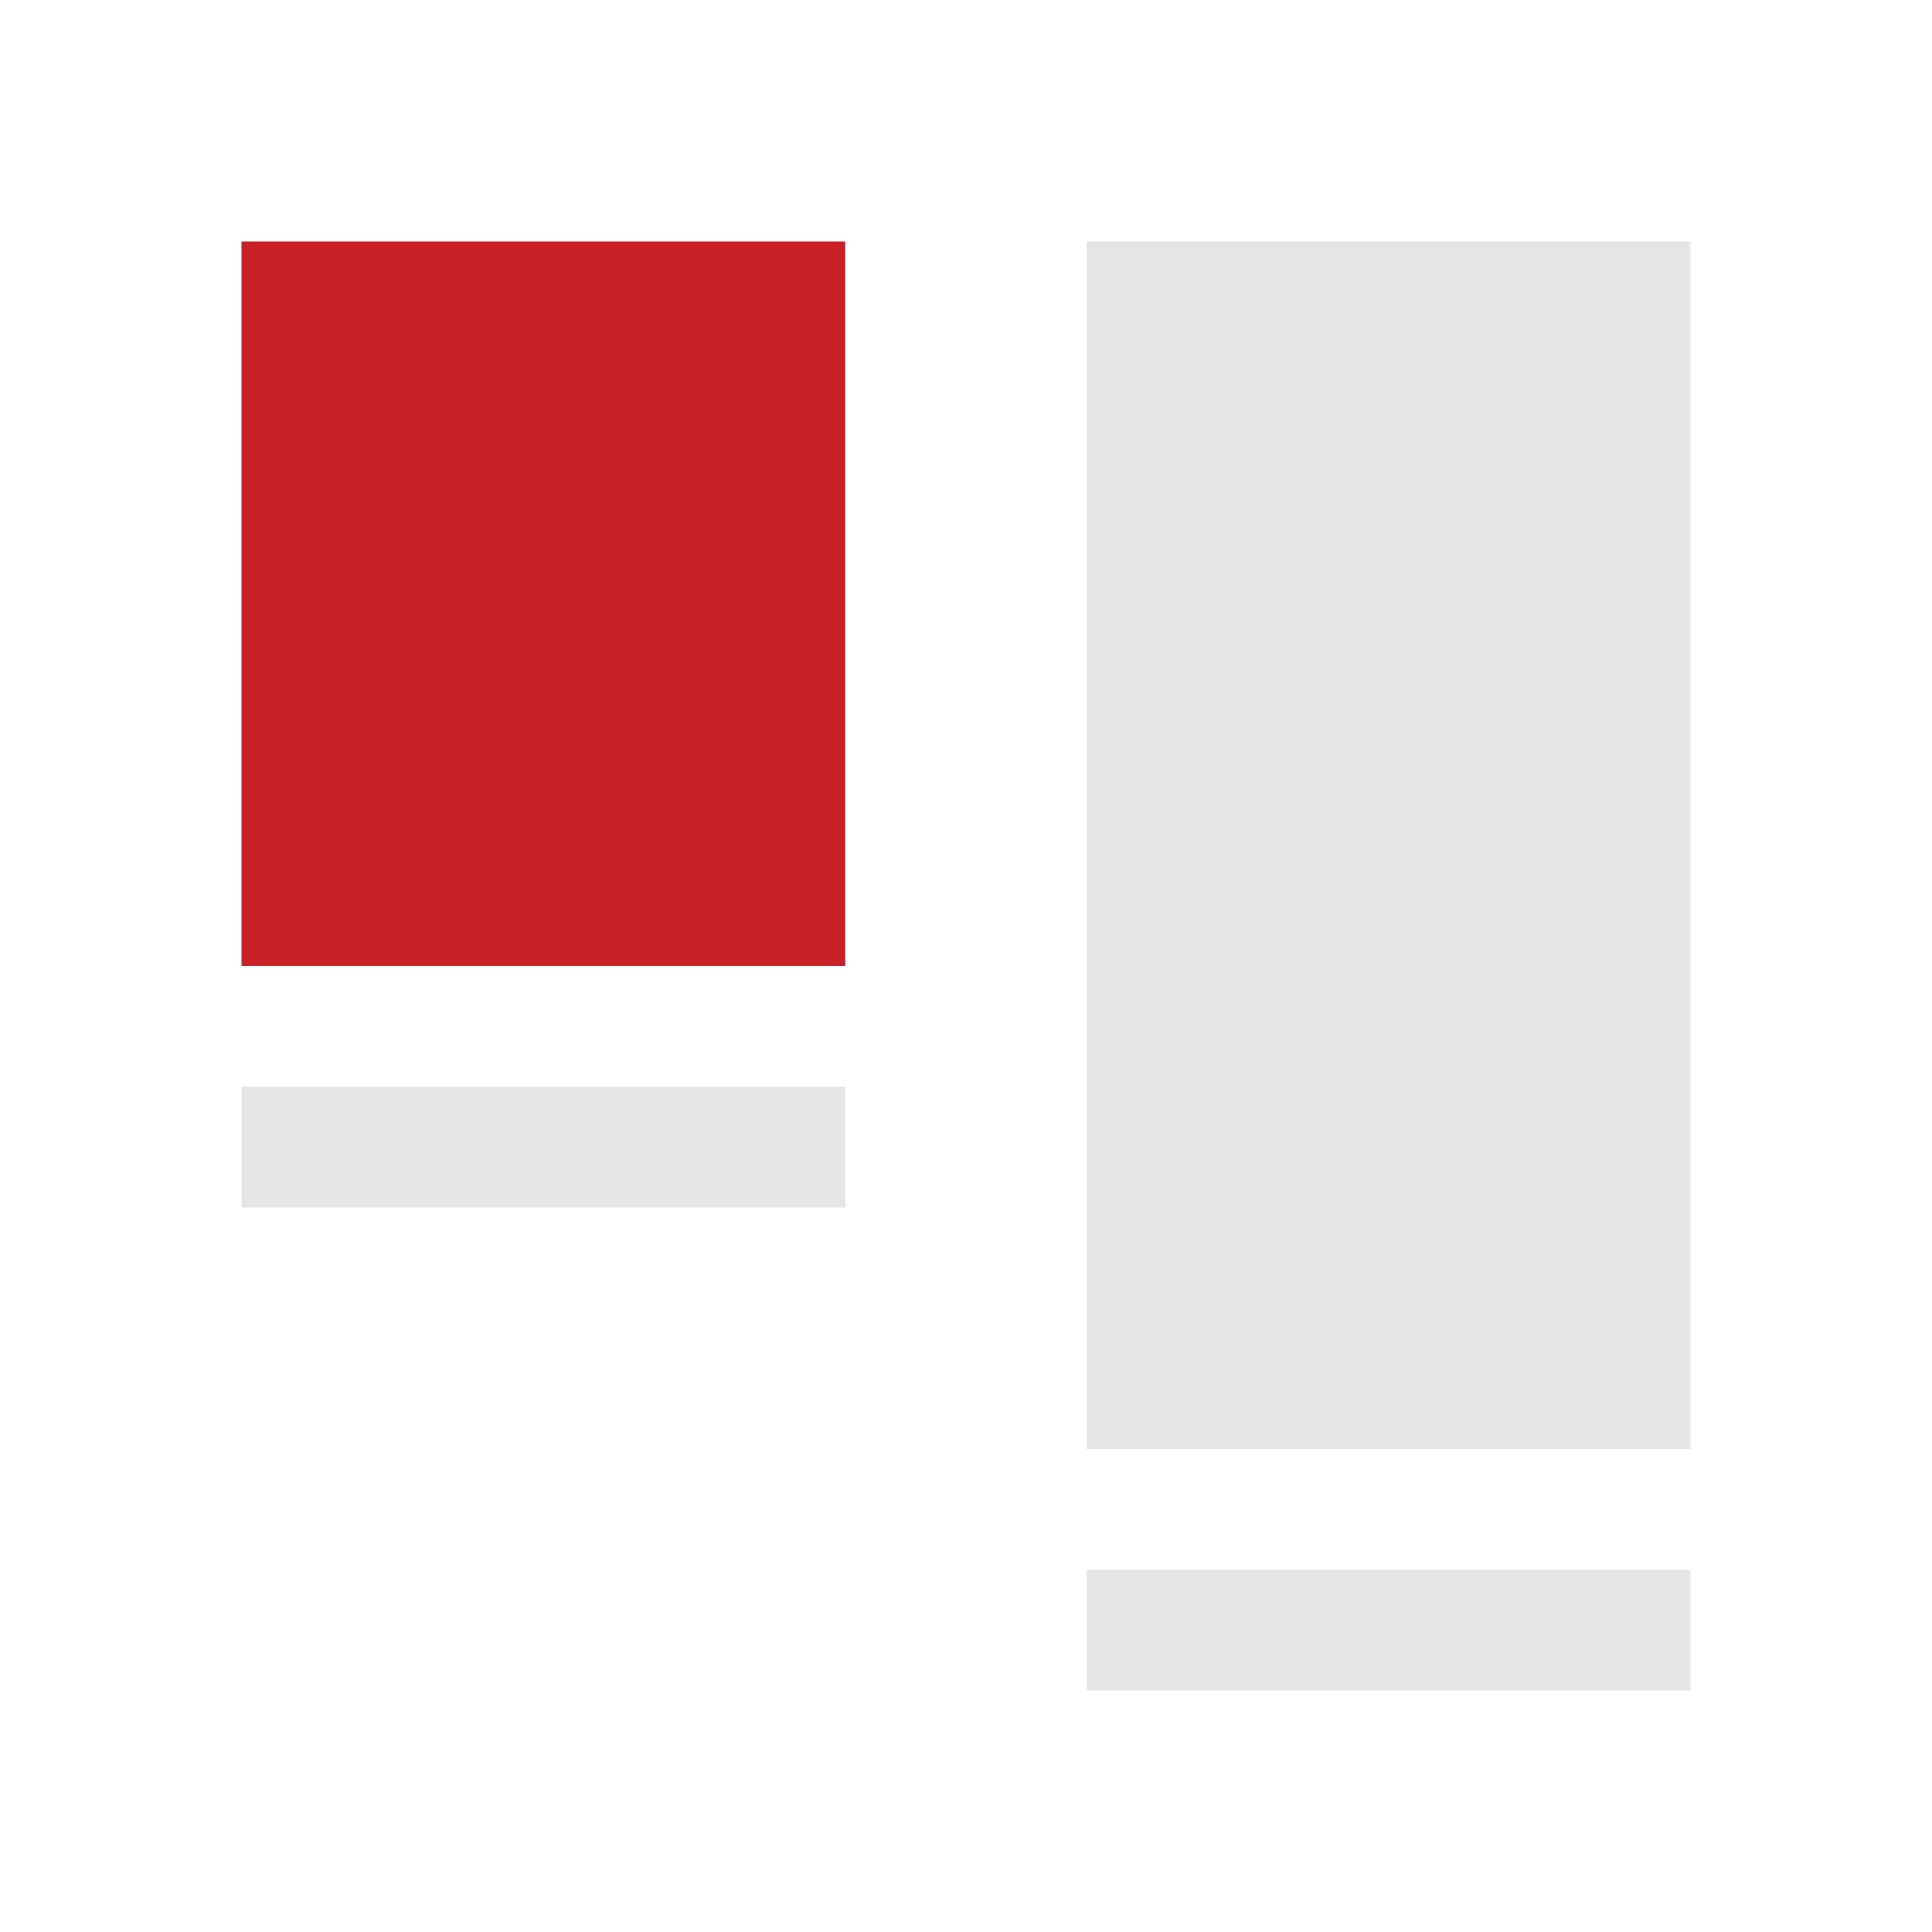 <svg xmlns="http://www.w3.org/2000/svg" viewBox="0 0 80 80"><title>Pinterest_InStreamShort</title><path fill="#e4e6e6" d="M10 45h25v5H10zM45 65h25v5H45z"/><path fill="#c72027" d="M10 10h25v30H10z"/><path fill="#e4e6e6" d="M45 10h25v50H45z"/></svg>